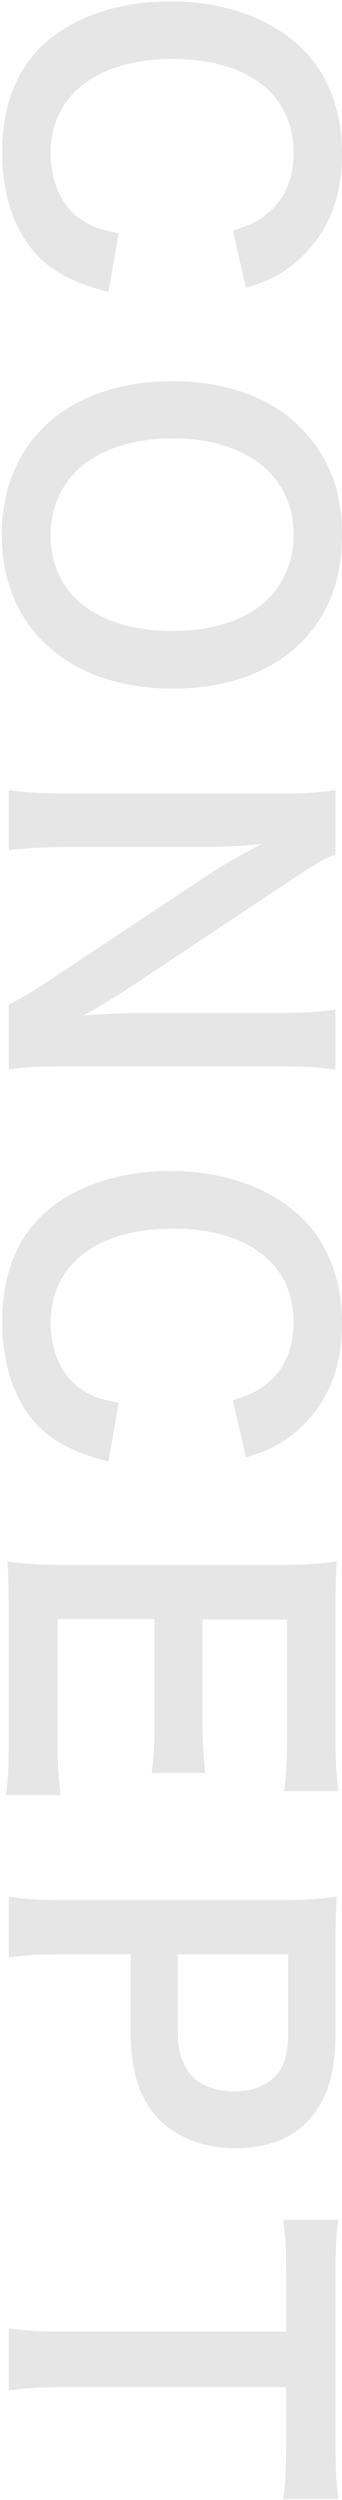 <svg width="100" height="729" viewBox="0 0 100 729" fill="none" xmlns="http://www.w3.org/2000/svg">
<path d="M34.72 67.96C29.2 67 26.68 66.04 23.68 64C18.04 60.16 14.8 52.96 14.8 44.56C14.8 27.76 28.48 17.2 50.44 17.2C72.52 17.2 85.84 27.52 85.84 44.56C85.84 52 83.32 58 78.4 62.08C75.64 64.48 73.36 65.56 68.08 67.24L71.92 83.92C76.48 82.48 78.64 81.64 81.16 80.2C86.44 77.2 90.88 72.88 94.24 67.48C98.2 60.88 100 53.8 100 44.44C100 32.44 95.92 21.64 88.6 14.44C79.6 5.44 65.68 0.4 49.84 0.4C34.48 0.4 20.92 5.08 12.16 13.48C4.6 20.8 0.64 31.24 0.64 44.32C0.64 58.72 5.32 70.24 13.72 77.08C18.4 80.68 23.08 82.84 31.72 85.12L34.72 67.96ZM100 155.796C100 143.076 96.16 133.116 88 124.836C79.36 115.956 66.04 111.156 50.56 111.156C20.08 111.156 0.52 128.676 0.52 155.916C0.52 183.156 20.2 200.796 50.56 200.796C66.16 200.796 79.24 196.116 88 187.356C96.16 179.196 100 168.996 100 155.796ZM14.8 156.156C14.8 148.836 17.32 142.476 22.12 137.556C28.36 131.316 38.44 127.836 50.44 127.836C72.16 127.836 85.84 138.756 85.84 156.036C85.84 163.236 83.32 169.596 78.52 174.516C72.4 180.636 62.68 183.996 50.56 183.996C28.48 183.996 14.8 173.316 14.8 156.156ZM2.56 311.903C6.76 311.183 11.32 310.943 18.04 310.943L81.52 310.943C88.84 310.943 93.28 311.183 98.08 311.903L98.08 294.383C93.52 295.103 88.6 295.343 81.52 295.343L41.2 295.343C36.16 295.343 28.96 295.703 24.28 296.183C29.08 293.543 35.32 289.703 39.64 286.823L85.36 256.463C91.48 252.383 95.08 250.223 98.08 249.143L98.08 230.423C93.16 231.143 88.84 231.383 82.6 231.383L20.68 231.383C12.52 231.383 6.52 231.023 2.56 230.423L2.56 247.943C6.88 247.343 12.52 246.983 20.56 246.983L59.92 246.983C62.68 246.983 68.08 246.743 70.36 246.623C74.8 246.263 74.8 246.263 76.48 246.143C70.84 249.023 65.68 252.023 62.08 254.303L15.4 285.263C10.12 288.743 6.64 290.903 2.56 292.943L2.56 311.903ZM34.72 409.018C29.2 408.058 26.68 407.098 23.68 405.058C18.04 401.218 14.8 394.018 14.8 385.618C14.8 368.818 28.48 358.258 50.44 358.258C72.52 358.258 85.84 368.578 85.84 385.618C85.84 393.058 83.32 399.058 78.4 403.138C75.64 405.538 73.36 406.618 68.08 408.298L71.92 424.978C76.48 423.538 78.64 422.698 81.16 421.258C86.44 418.258 90.88 413.938 94.24 408.538C98.2 401.938 100 394.858 100 385.498C100 373.498 95.92 362.698 88.6 355.498C79.6 346.498 65.68 341.458 49.84 341.458C34.48 341.458 20.92 346.138 12.16 354.538C4.6 361.858 0.64 372.298 0.64 385.378C0.64 399.778 5.32 411.298 13.72 418.138C18.4 421.738 23.08 423.898 31.72 426.178L34.72 409.018ZM17.68 523.494C17.08 518.334 16.84 514.854 16.84 508.134L16.84 472.134L45.16 472.134L45.16 501.414C45.16 508.854 45.04 512.094 44.32 517.014L60.04 517.014C59.44 511.734 59.2 507.654 59.2 501.414L59.2 472.254L83.92 472.254L83.92 506.814C83.92 513.894 83.68 517.734 83.08 522.294L98.92 522.294C98.32 516.774 98.08 512.814 98.08 506.814L98.08 470.574C98.08 463.254 98.2 460.134 98.44 455.334C92.8 456.054 89.2 456.294 82.96 456.294L18.04 456.294C10.96 456.294 7 456.054 2.2 455.334C2.44 460.134 2.56 463.374 2.56 470.574L2.56 508.014C2.56 515.334 2.32 519.174 1.72 523.494L17.68 523.494ZM2.56 570.842C7.12 570.122 11.68 569.882 18.16 569.882L38.2 569.882L38.2 592.802C38.2 604.322 40.96 612.483 46.84 618.362C52.36 623.643 59.8 626.403 68.92 626.403C77.56 626.403 84.76 623.882 89.56 618.962C95.32 613.203 98.08 605.042 98.08 593.402L98.08 568.322C98.08 561.962 98.2 558.242 98.44 553.082C93.04 553.802 88.72 554.042 82.96 554.042L18.04 554.042C11.56 554.042 7.36 553.802 2.56 553.082L2.56 570.842ZM52 569.882L84.28 569.882L84.28 592.802C84.28 599.162 82.96 603.123 79.96 605.883C77.2 608.523 73.24 609.843 68.44 609.843C57.88 609.842 52 603.842 52 592.802L52 569.882ZM83.68 696.115L83.68 711.115C83.68 719.755 83.44 724.315 82.84 728.755L98.92 728.755C98.32 724.195 98.08 719.755 98.08 711.115L98.08 663.595C98.08 656.755 98.32 651.595 98.92 647.275L82.84 647.275C83.44 651.475 83.68 656.635 83.68 663.715L83.68 679.915L18.16 679.915C11.68 679.915 7.6 679.675 2.56 678.955L2.56 697.075C7.48 696.355 11.68 696.115 18.16 696.115L83.68 696.115Z" fill="black" fill-opacity="0.1"/>
</svg>
